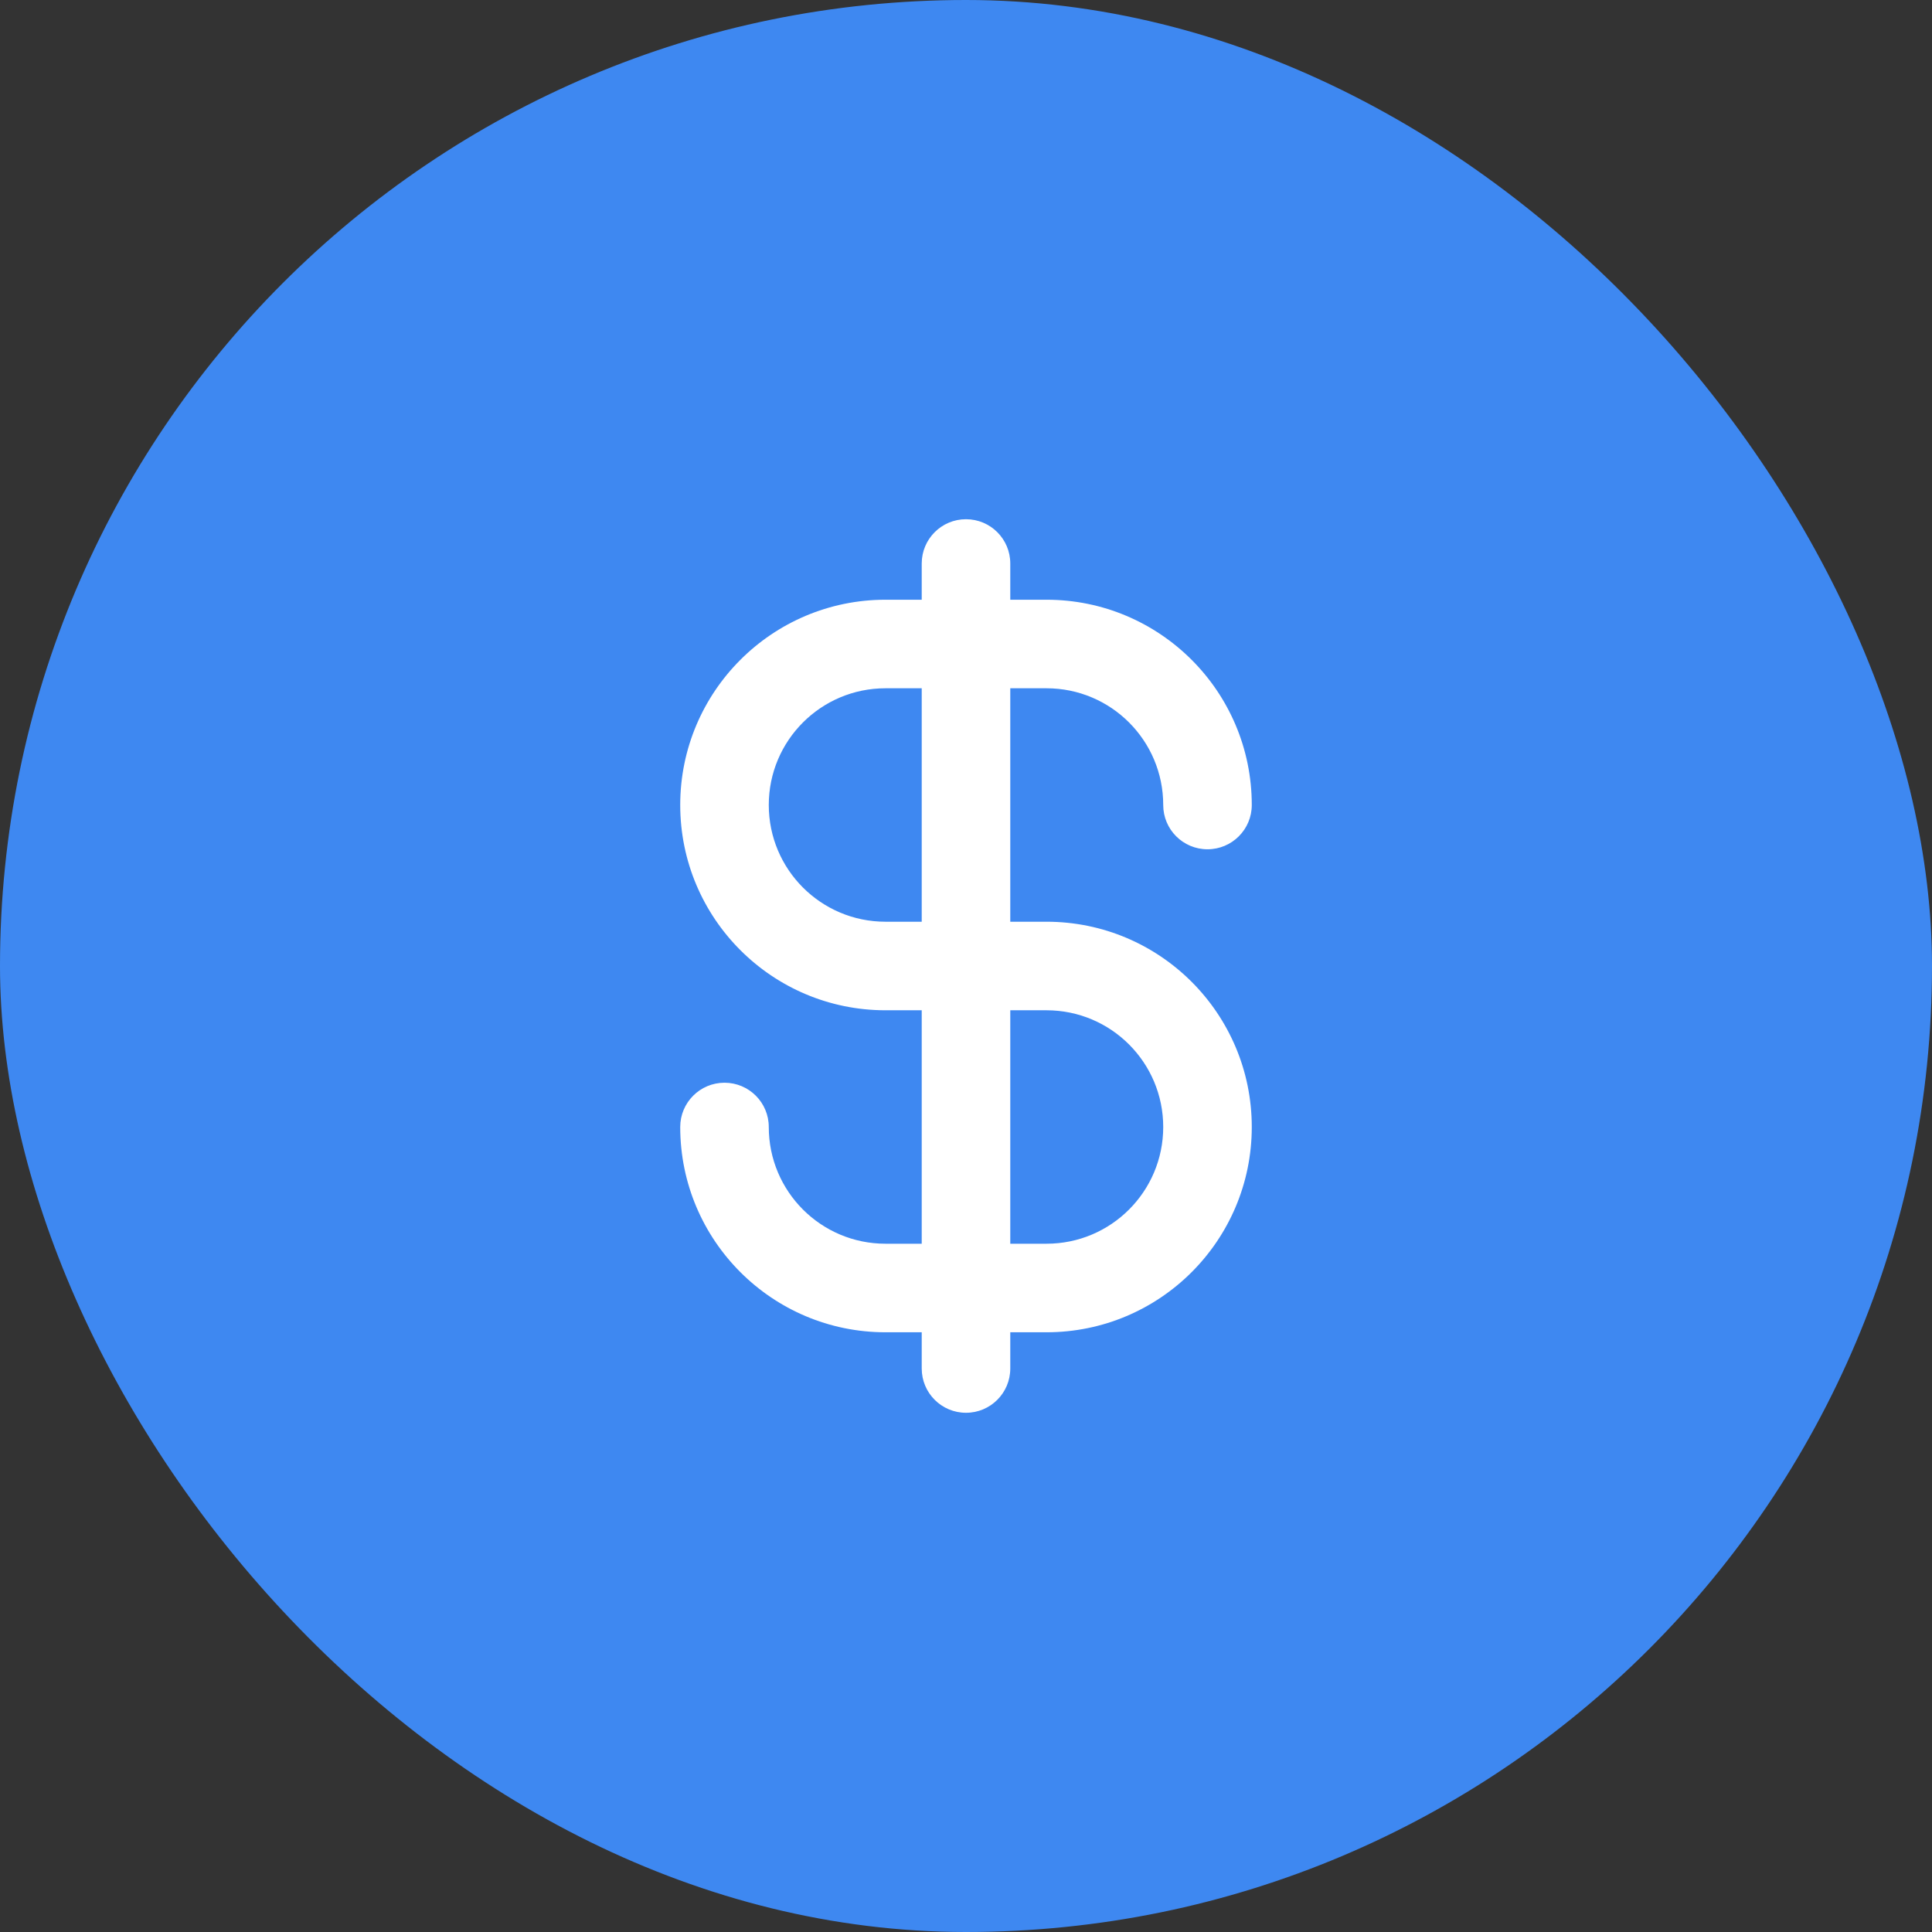 <svg width="24" height="24" viewBox="0 0 24 24" fill="none" xmlns="http://www.w3.org/2000/svg">
<rect x="0" y="0" width="24" height="24" fill="#333333" stroke="none"/>
<rect width="24" height="24" rx="12" fill="#3E88F1"/>
<path fill-rule="evenodd" clip-rule="evenodd" d="M12 6.45C12.304 6.45 12.55 6.696 12.55 7V7.45H13C14.409 7.45 15.55 8.592 15.55 10C15.55 10.304 15.304 10.55 15 10.55C14.696 10.55 14.45 10.304 14.45 10C14.45 9.199 13.801 8.55 13 8.55H12.55V11.45H13C14.409 11.45 15.55 12.592 15.55 14C15.55 15.408 14.409 16.55 13 16.55H12.55V17C12.55 17.304 12.304 17.55 12 17.55C11.696 17.55 11.45 17.304 11.45 17V16.55H11C9.592 16.55 8.45 15.408 8.45 14C8.45 13.696 8.696 13.45 9 13.45C9.304 13.45 9.55 13.696 9.55 14C9.55 14.801 10.199 15.45 11 15.45H11.45V12.55H11C9.592 12.55 8.45 11.408 8.45 10C8.45 8.592 9.592 7.45 11 7.45H11.45V7C11.45 6.696 11.696 6.45 12 6.45ZM11.45 8.55H11C10.199 8.55 9.55 9.199 9.55 10C9.55 10.801 10.199 11.45 11 11.45H11.45V8.55ZM12.55 12.55V15.45H13C13.801 15.45 14.45 14.801 14.45 14C14.45 13.199 13.801 12.55 13 12.55H12.55Z" fill="white"/>
</svg>
